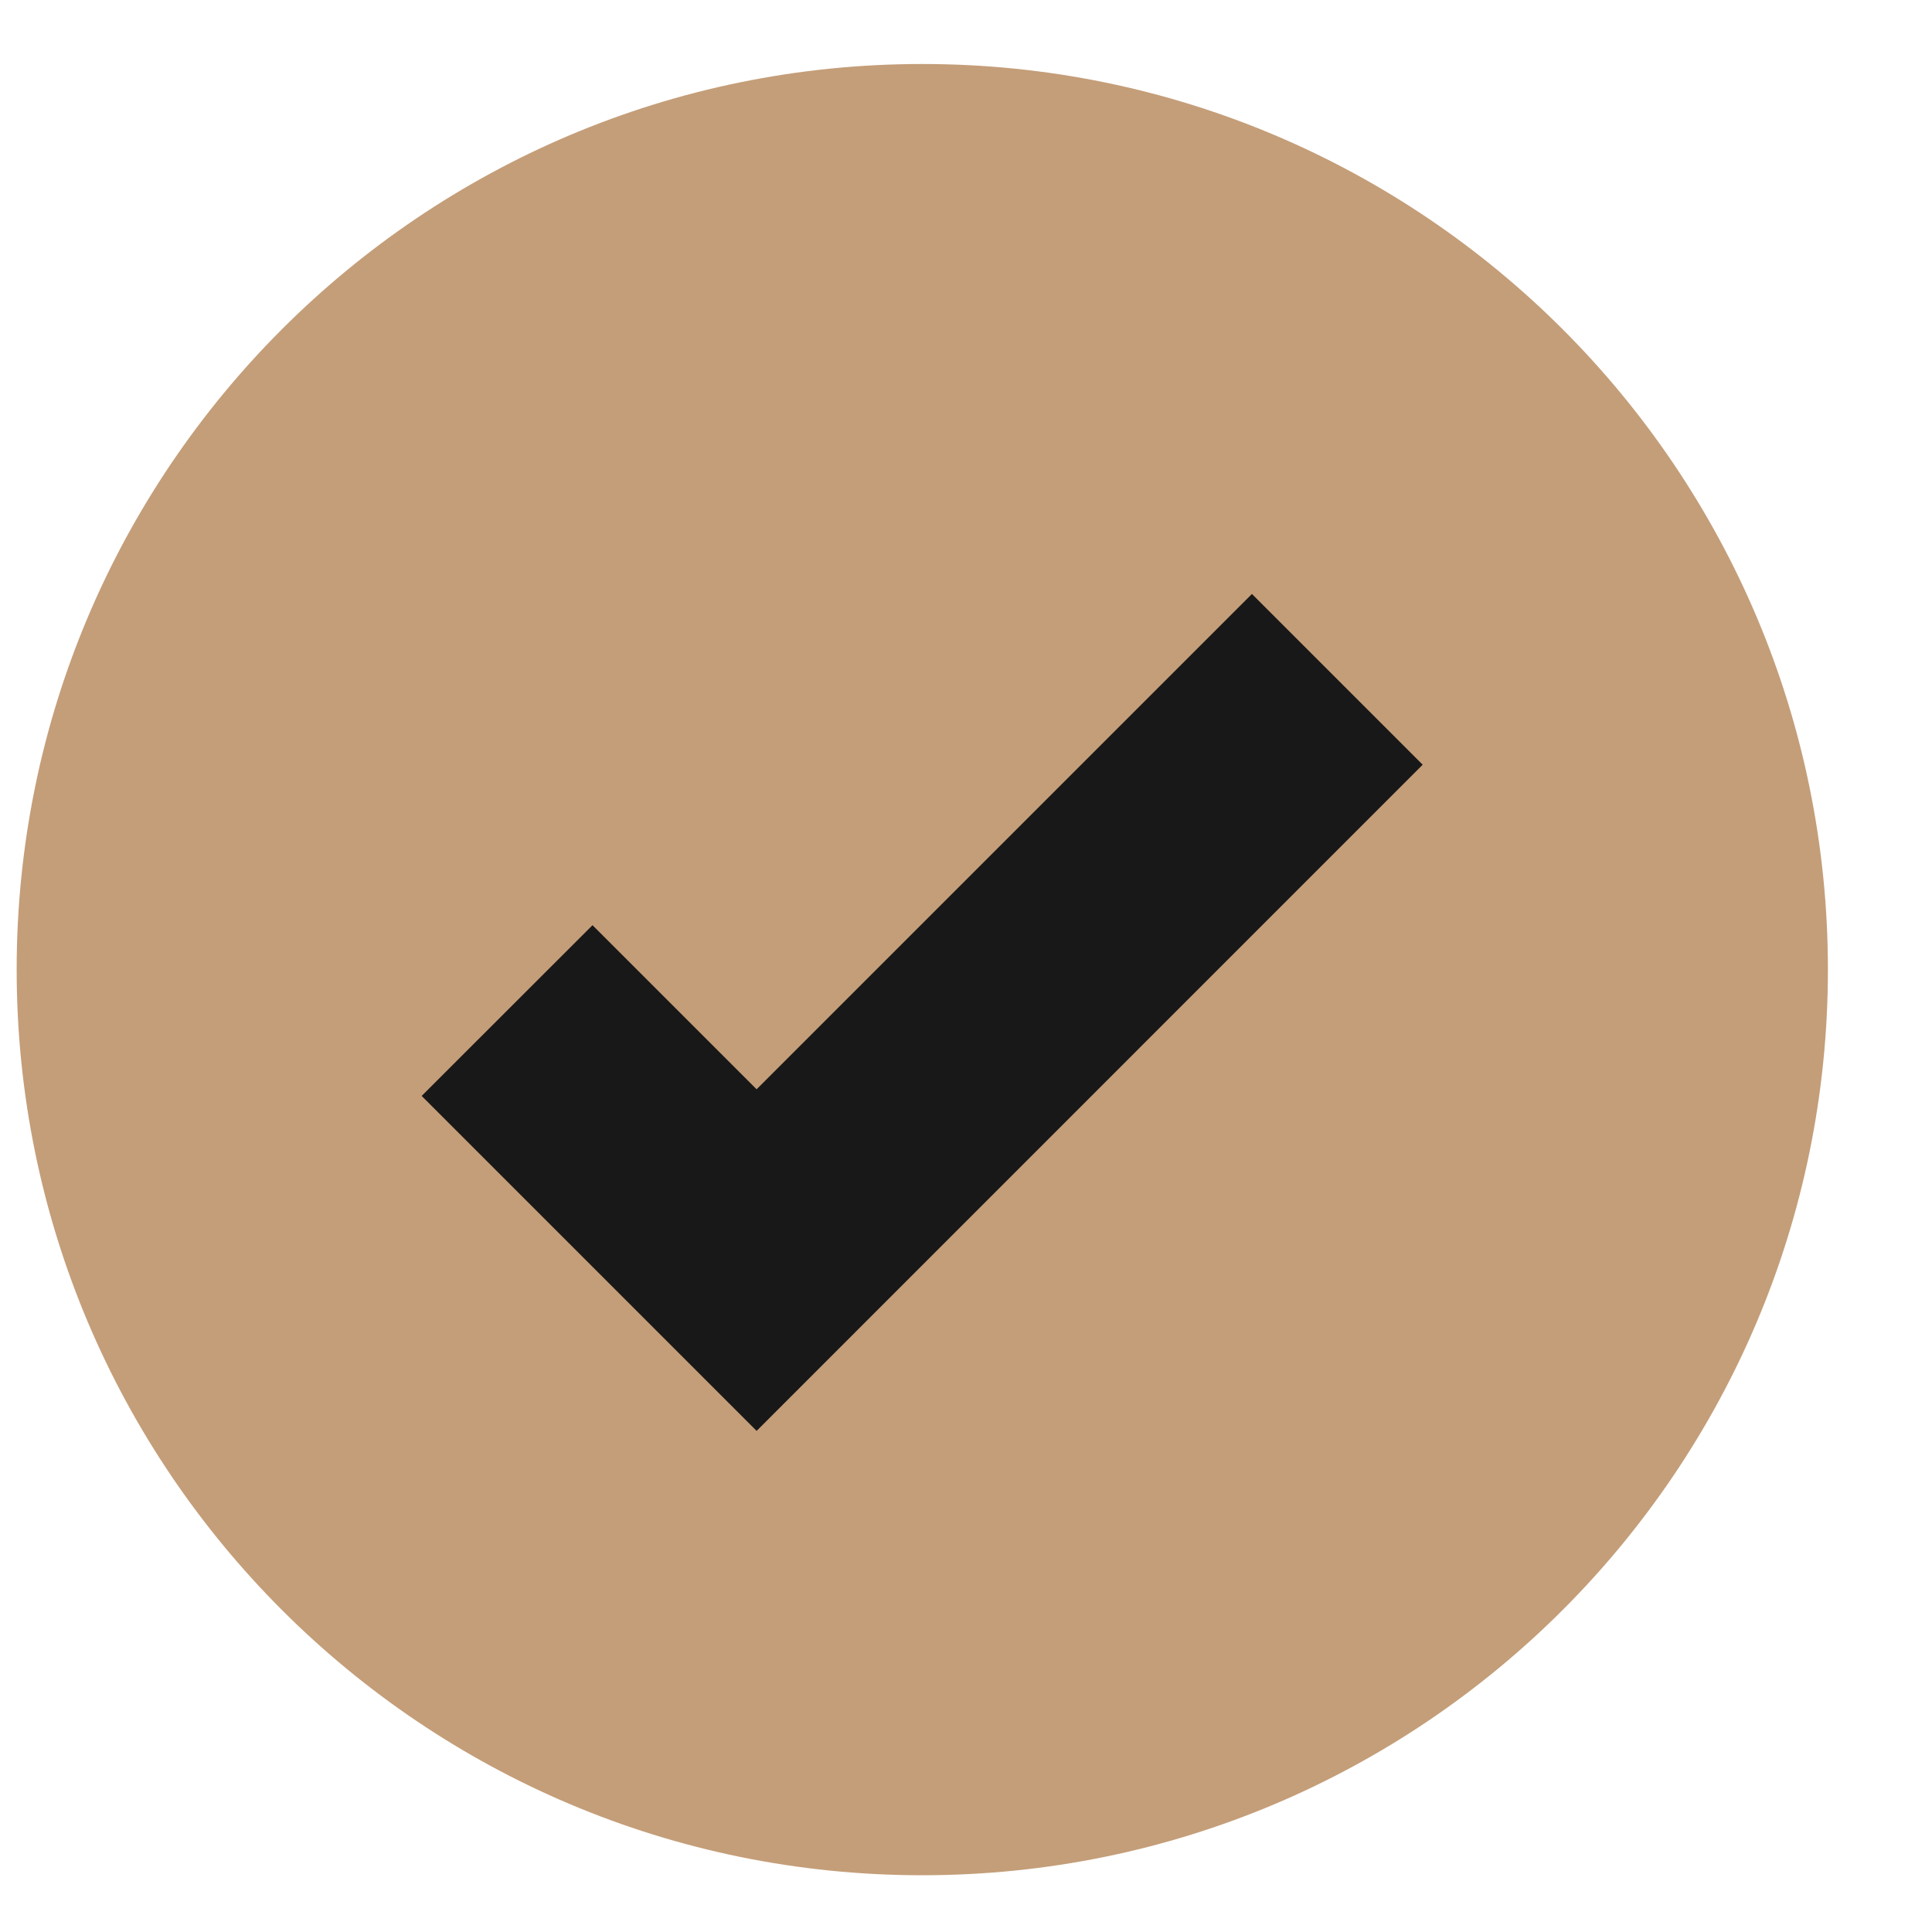 <?xml version="1.0" encoding="UTF-8"?> <svg xmlns="http://www.w3.org/2000/svg" width="16" height="16" viewBox="0 0 16 16" fill="none"><path d="M15.138 8.03C15.138 12.172 11.78 15.53 7.638 15.53C3.496 15.53 0.138 12.172 0.138 8.03C0.138 3.888 3.496 0.53 7.638 0.53C11.78 0.53 15.138 3.888 15.138 8.03Z" fill="#C49E79"></path><path fill-rule="evenodd" clip-rule="evenodd" d="M11.782 6.333L6.266 11.85L3.492 9.076L4.907 7.662L6.266 9.021L10.368 4.919L11.782 6.333Z" fill="#181818"></path></svg> 